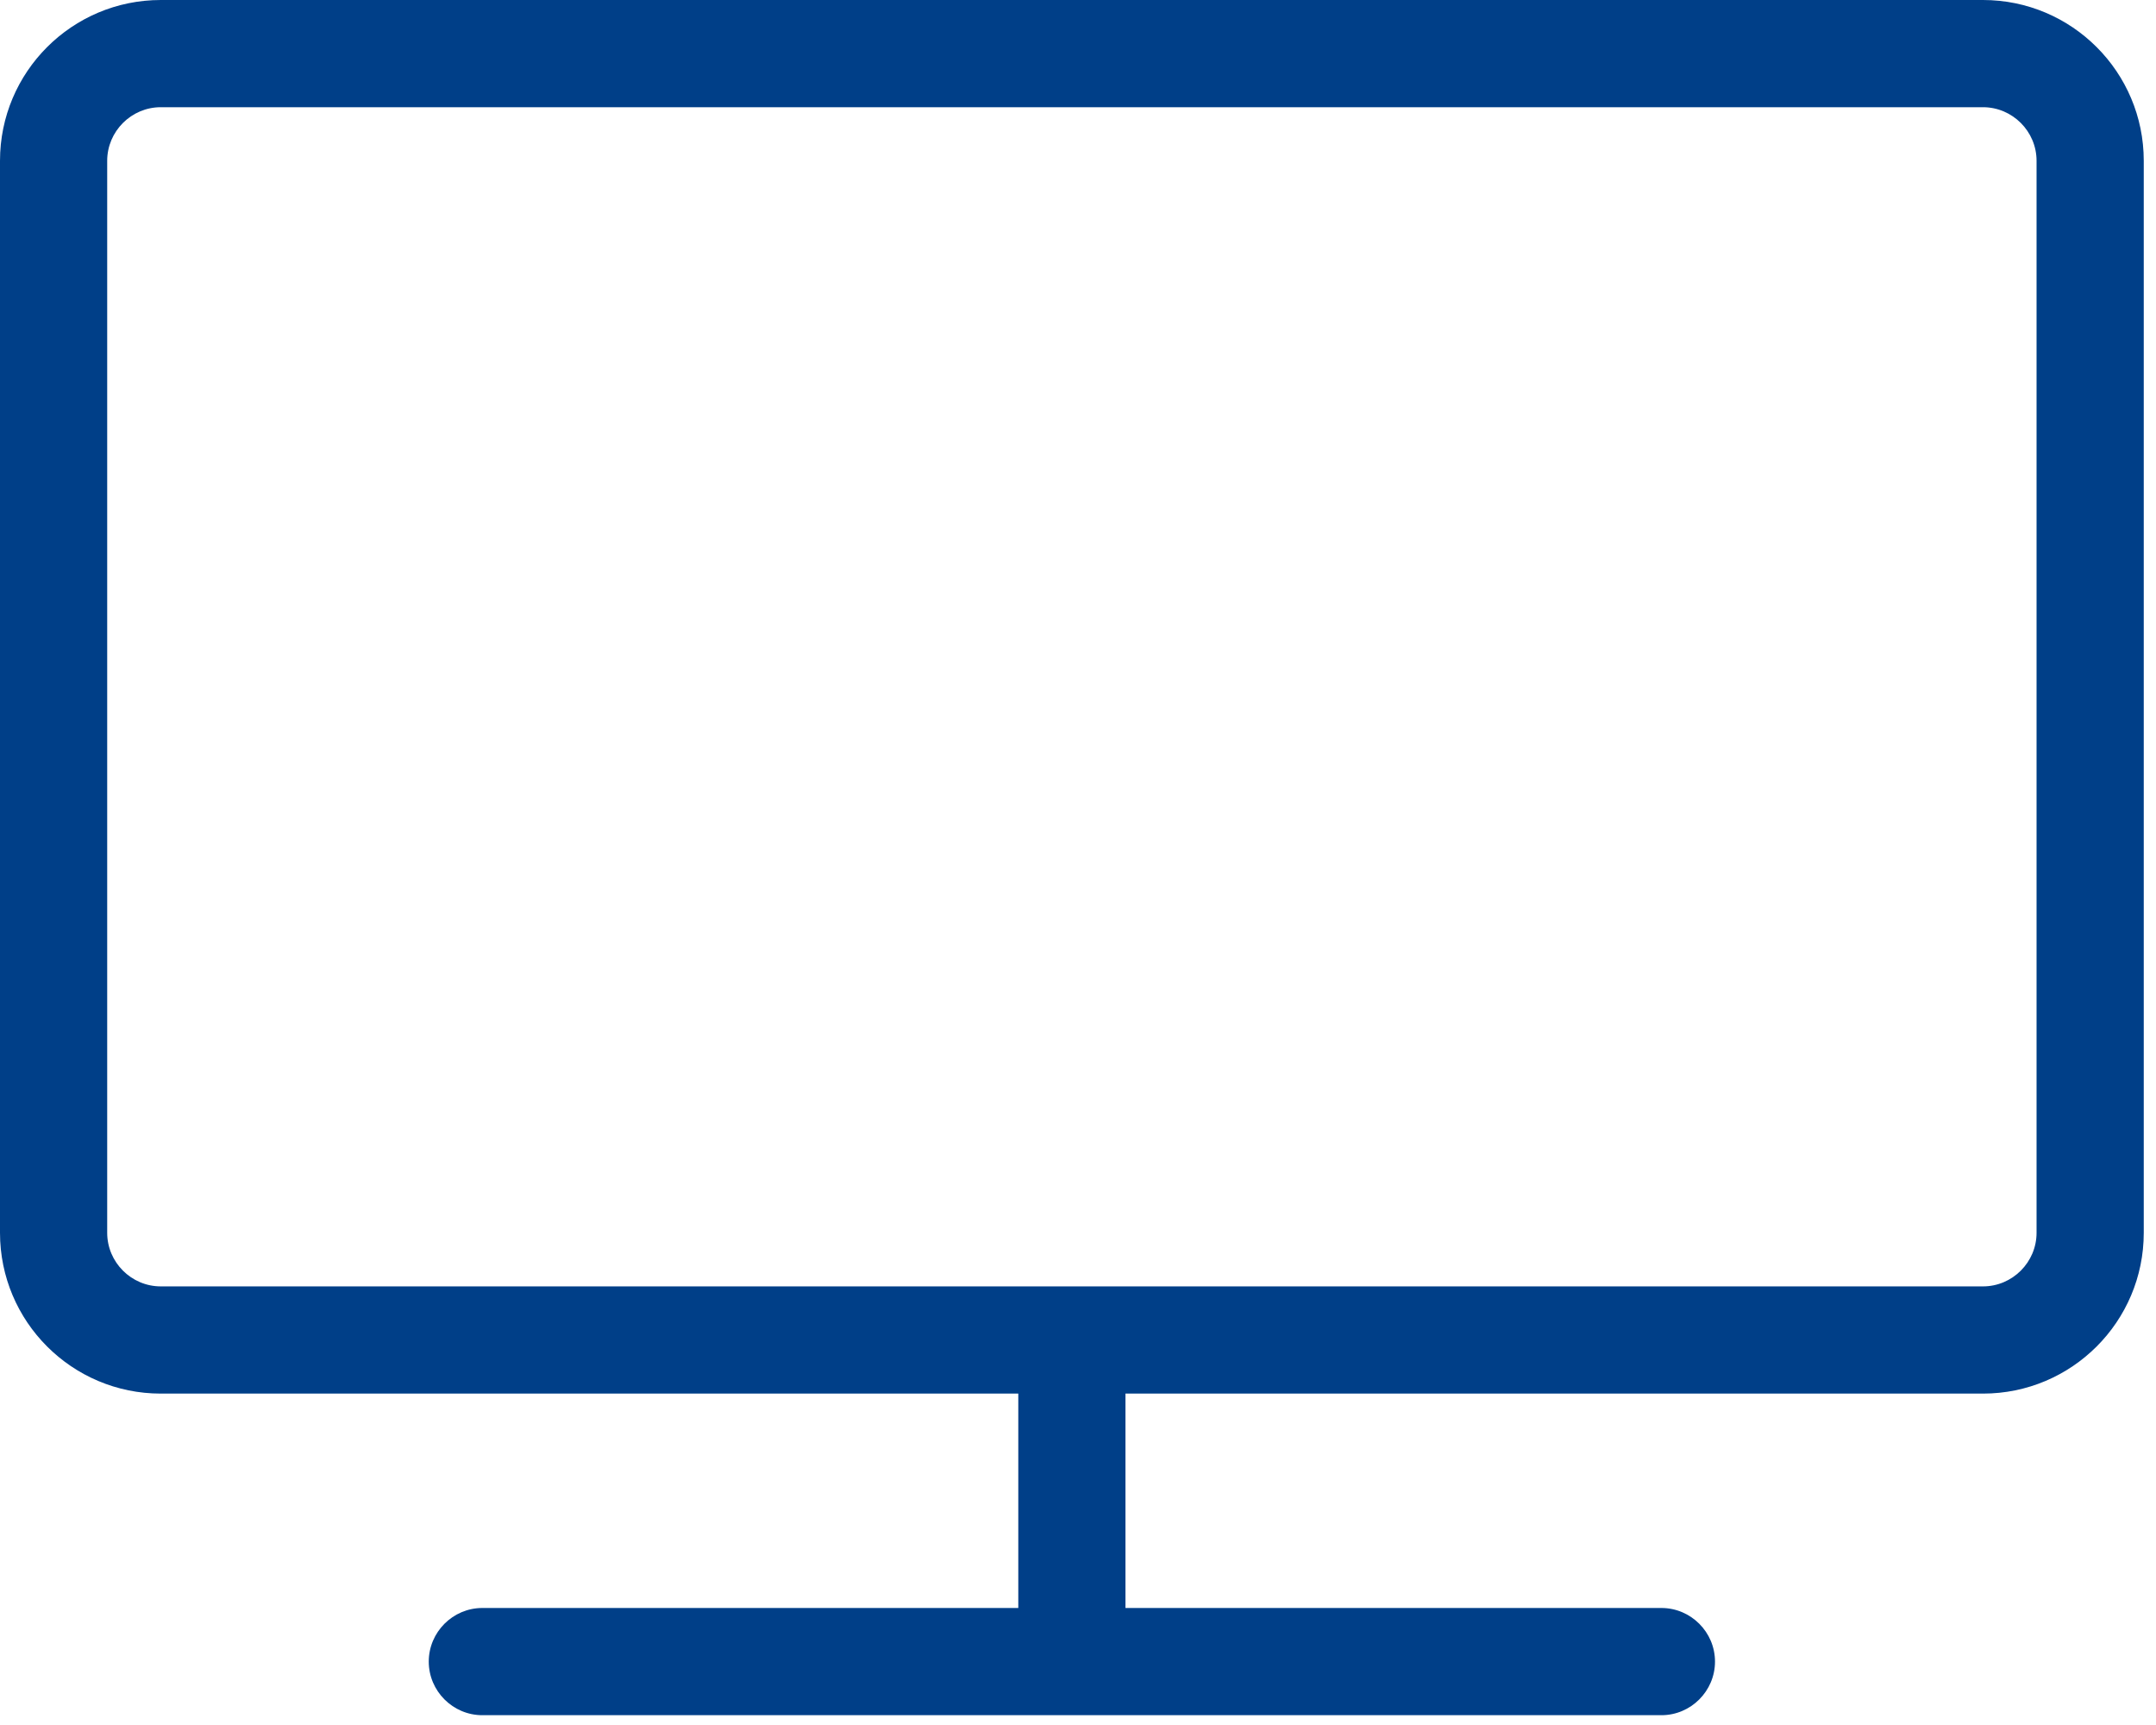 <?xml version="1.0" encoding="UTF-8"?>
<svg width="75px" height="60px" viewBox="0 0 75 60" version="1.1" xmlns="http://www.w3.org/2000/svg" xmlns:xlink="http://www.w3.org/1999/xlink">
    <!-- Generator: Sketch 49.3 (51167) - http://www.bohemiancoding.com/sketch -->
    <title>tv</title>
    <desc>Created with Sketch.</desc>
    <defs></defs>
    <g id="Page-1" stroke="none" stroke-width="1" fill="none" fill-rule="evenodd">
        <g id="tv" fill="#003F88" fill-rule="nonzero">
            <path d="M68.981,0 L5.593,0 C2.505,0 0,2.505 0,5.593 L0,42.88 C0,45.968 2.505,48.473 5.593,48.473 L35.423,48.473 L35.423,55.93 L16.779,55.93 C15.754,55.93 14.915,56.769 14.915,57.795 C14.915,58.82 15.754,59.659 16.779,59.659 L57.795,59.659 C58.82,59.659 59.659,58.82 59.659,57.795 C59.659,56.769 58.82,55.93 57.795,55.93 L39.151,55.93 L39.151,48.473 L68.981,48.473 C72.069,48.473 74.574,45.968 74.574,42.88 L74.574,5.593 C74.574,2.505 72.069,0 68.981,0 Z M70.845,42.88 C70.845,43.905 70.006,44.744 68.981,44.744 L5.593,44.744 C4.568,44.744 3.729,43.905 3.729,42.88 L3.729,5.593 C3.729,4.568 4.568,3.729 5.593,3.729 L68.981,3.729 C70.006,3.729 70.845,4.568 70.845,5.593 L70.845,42.88 Z" id="Shape"></path>
        </g>
    </g>
</svg>